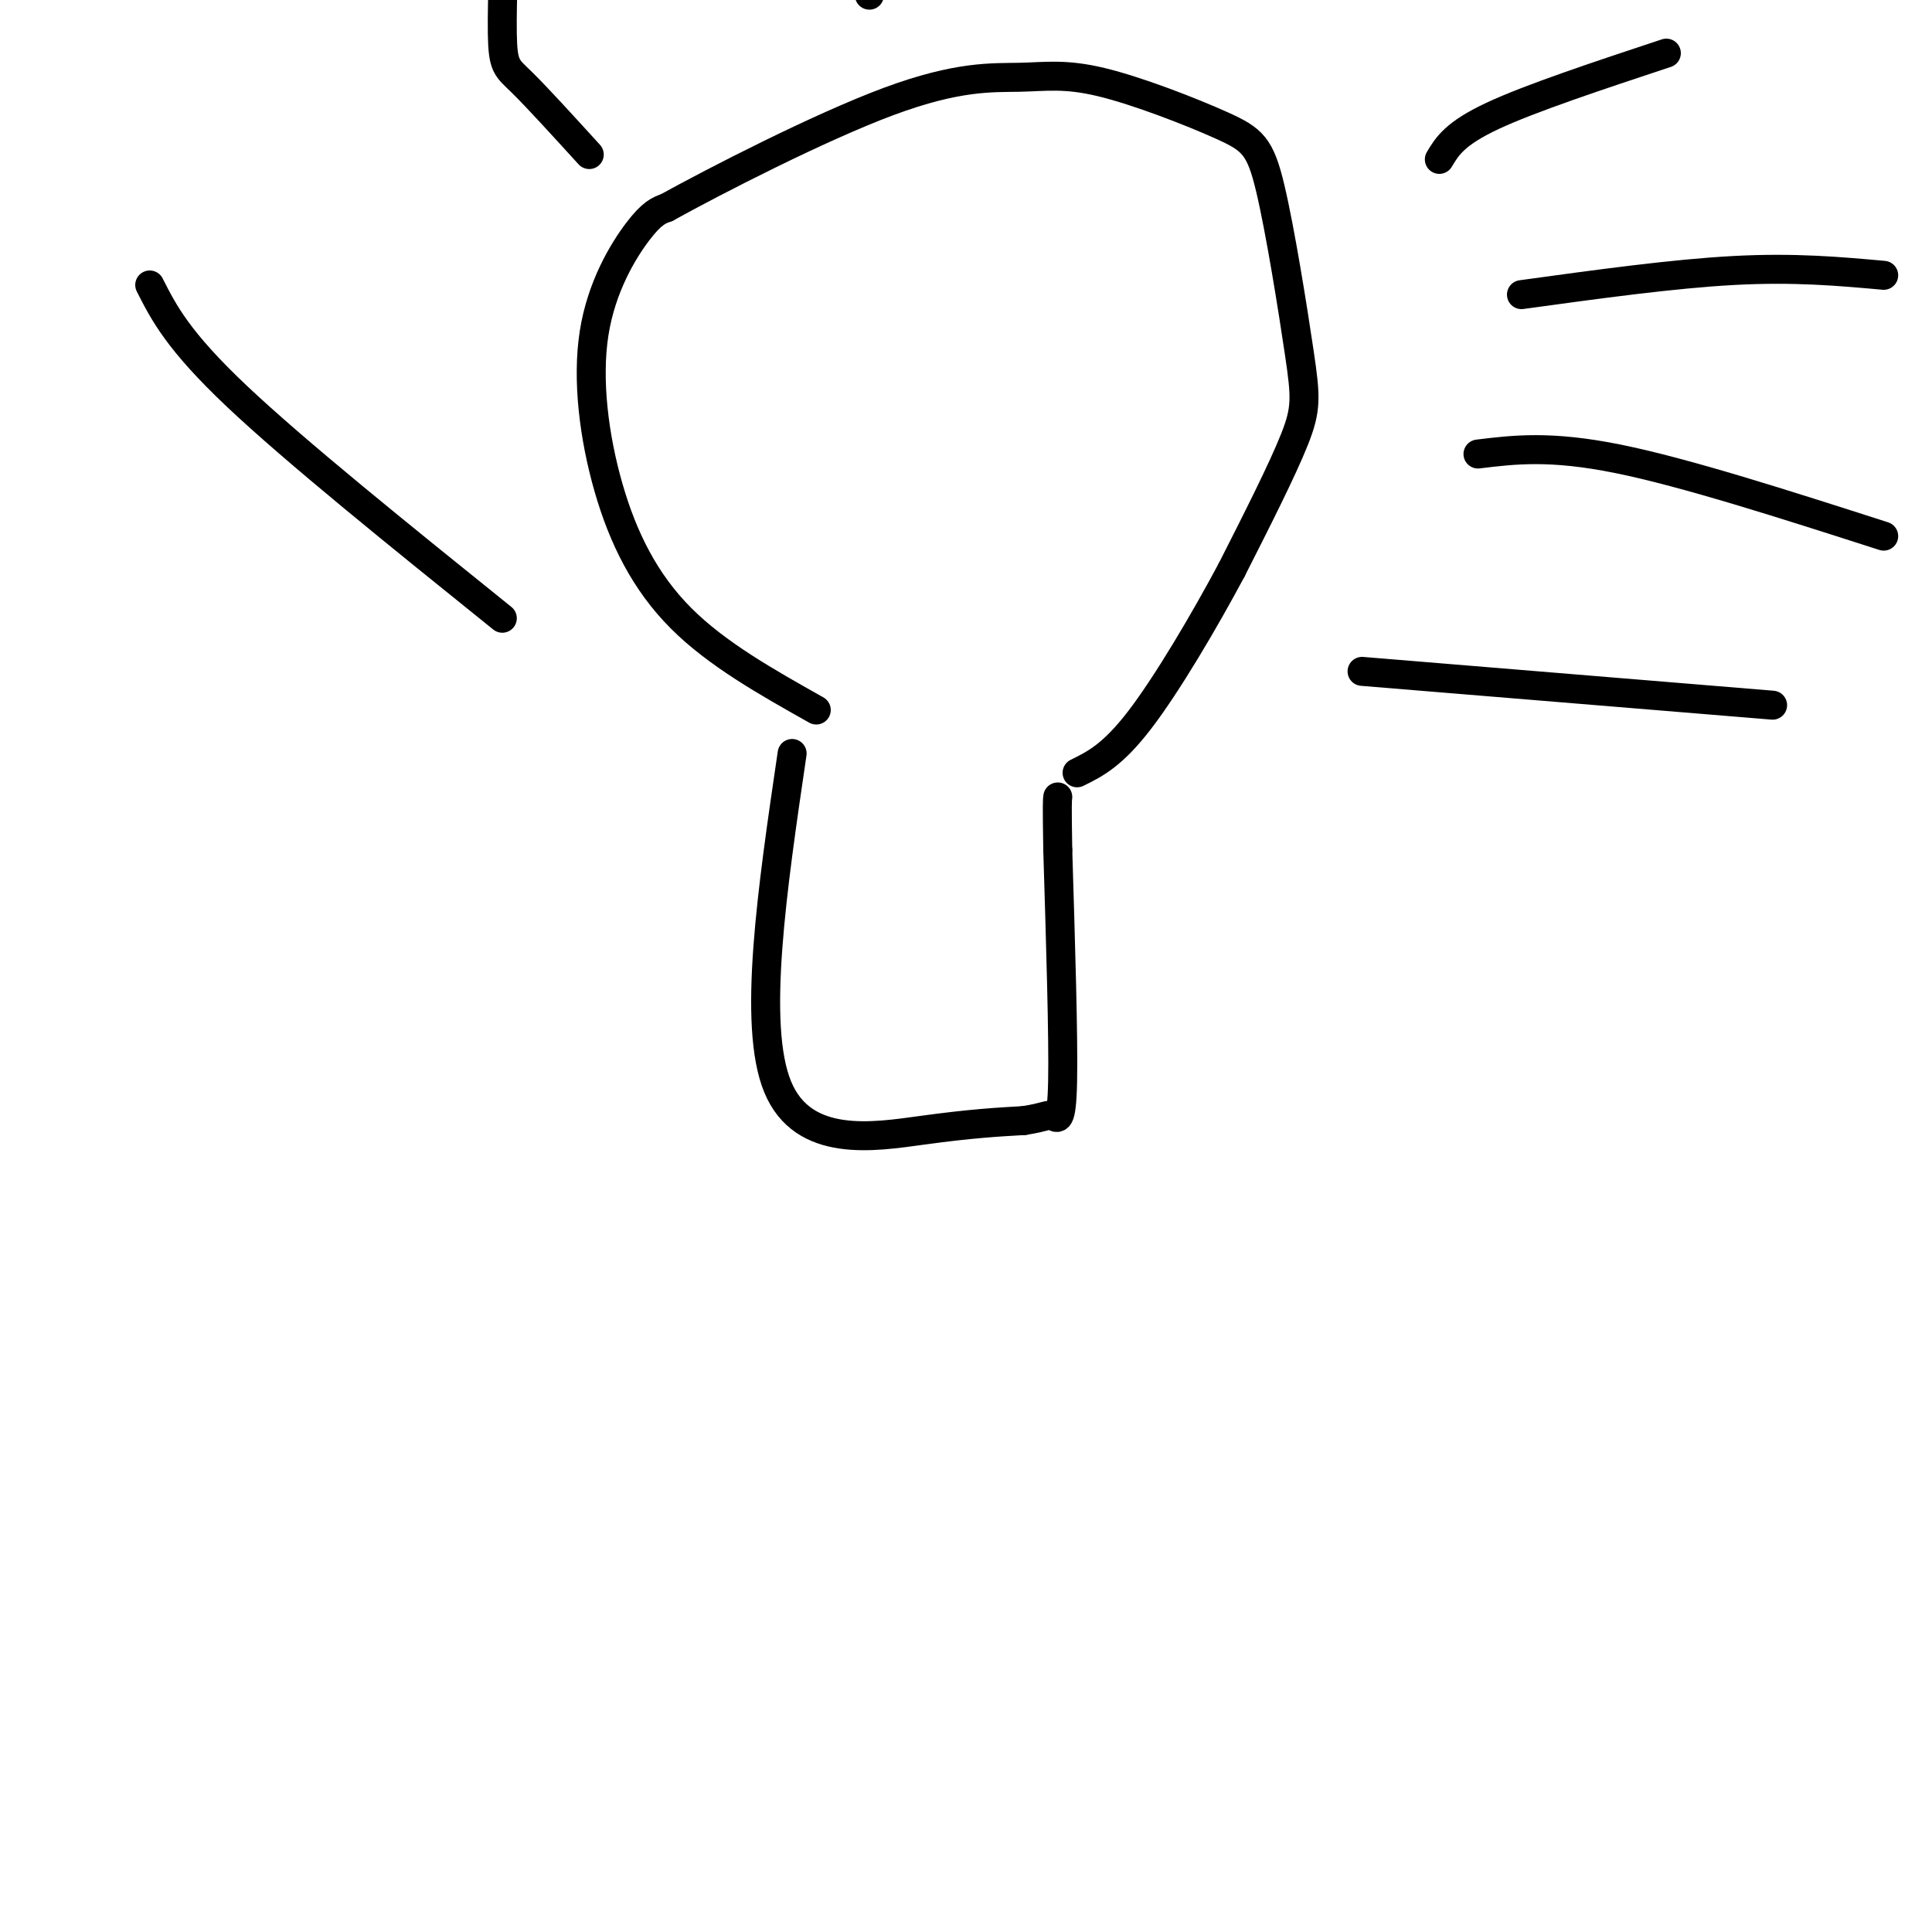 <svg viewBox='0 0 400 400' version='1.1' xmlns='http://www.w3.org/2000/svg' xmlns:xlink='http://www.w3.org/1999/xlink'><g fill='none' stroke='#000000' stroke-width='6' stroke-linecap='round' stroke-linejoin='round'><path d='M164,156c-4.133,28.089 -8.267,56.178 -3,69c5.267,12.822 19.933,10.378 30,9c10.067,-1.378 15.533,-1.689 21,-2'/><path d='M212,232c4.476,-0.690 5.167,-1.417 6,-1c0.833,0.417 1.810,1.976 2,-7c0.190,-8.976 -0.405,-28.488 -1,-48'/><path d='M219,176c-0.167,-9.833 -0.083,-10.417 0,-11'/><path d='M169,147c-10.289,-5.783 -20.577,-11.566 -28,-19c-7.423,-7.434 -11.979,-16.518 -15,-27c-3.021,-10.482 -4.506,-22.360 -3,-32c1.506,-9.640 6.002,-17.040 9,-21c2.998,-3.960 4.499,-4.480 6,-5'/><path d='M138,43c9.886,-5.470 31.601,-16.646 46,-22c14.399,-5.354 21.483,-4.885 27,-5c5.517,-0.115 9.466,-0.812 17,1c7.534,1.812 18.651,6.135 25,9c6.349,2.865 7.929,4.273 10,13c2.071,8.727 4.635,24.773 6,34c1.365,9.227 1.533,11.636 -1,18c-2.533,6.364 -7.766,16.682 -13,27'/><path d='M255,118c-5.667,10.600 -13.333,23.600 -19,31c-5.667,7.400 -9.333,9.200 -13,11'/><path d='M298,33c1.583,-2.667 3.167,-5.333 11,-9c7.833,-3.667 21.917,-8.333 36,-13'/><path d='M315,61c15.750,-2.167 31.500,-4.333 44,-5c12.500,-0.667 21.750,0.167 31,1'/><path d='M306,94c7.500,-0.917 15.000,-1.833 29,1c14.000,2.833 34.500,9.417 55,16'/><path d='M282,139c0.000,0.000 85.000,7.000 85,7'/><path d='M104,128c-21.417,-17.250 -42.833,-34.500 -55,-46c-12.167,-11.500 -15.083,-17.250 -18,-23'/><path d='M122,32c-5.444,-5.978 -10.889,-11.956 -14,-15c-3.111,-3.044 -3.889,-3.156 -4,-10c-0.111,-6.844 0.444,-20.422 1,-34'/><path d='M180,-1c-1.083,-6.583 -2.167,-13.167 -2,-19c0.167,-5.833 1.583,-10.917 3,-16'/></g>
</svg>